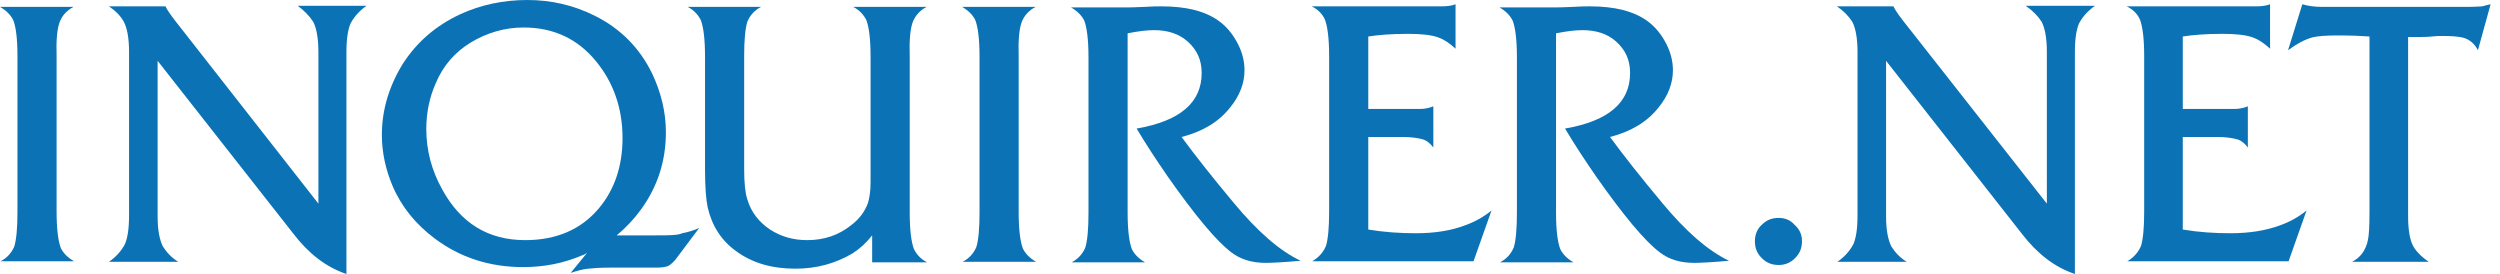 <svg width="219" height="24" viewBox="0 0 219 24" fill="none" xmlns="http://www.w3.org/2000/svg">
<g clip-path="url(#clip0)">
<path d="M5.236 1.9C5.467 1.344 5.838 0.927 6.44 0.602H0C0.556 0.927 0.927 1.297 1.158 1.761C1.39 2.317 1.529 3.382 1.529 4.911V18.579C1.529 19.969 1.436 20.988 1.251 21.591C1.019 22.147 0.602 22.61 0.046 22.888H6.486C5.931 22.564 5.56 22.193 5.328 21.73C5.097 21.127 4.958 20.062 4.958 18.533V4.911C4.911 3.521 5.004 2.502 5.236 1.9Z" fill="#0B73B5"/>
<path d="M27.429 1.9C27.707 2.409 27.892 3.29 27.892 4.541V17.838L15.336 1.807C14.873 1.205 14.595 0.788 14.502 0.556H9.544C10.1 0.927 10.564 1.39 10.842 1.9C11.12 2.409 11.305 3.29 11.305 4.541V18.904C11.305 20.062 11.166 20.896 10.934 21.405C10.61 22.008 10.147 22.517 9.544 22.934H15.614C15.012 22.564 14.595 22.101 14.27 21.591C13.992 21.035 13.807 20.201 13.807 18.95V5.328L25.668 20.433C27.012 22.193 28.541 23.398 30.348 24V4.541C30.348 3.382 30.486 2.548 30.718 2.039C31.043 1.436 31.506 0.927 32.108 0.51H26.085C26.641 0.927 27.104 1.39 27.429 1.9Z" fill="#0B73B5"/>
<path d="M79.969 1.9C80.201 1.344 80.618 0.88 81.174 0.602H74.733C75.289 0.88 75.66 1.297 75.892 1.761C76.123 2.363 76.262 3.429 76.262 4.958V15.985C76.262 16.726 76.17 17.328 76.031 17.791C75.753 18.533 75.289 19.181 74.548 19.737C73.436 20.618 72.185 21.035 70.703 21.035C69.451 21.035 68.386 20.71 67.459 20.108C66.486 19.459 65.791 18.579 65.467 17.467C65.282 16.911 65.189 16.031 65.189 14.826V4.911C65.189 3.521 65.282 2.502 65.467 1.9C65.699 1.344 66.116 0.88 66.672 0.602H60.231C60.787 0.88 61.158 1.297 61.39 1.761C61.621 2.363 61.76 3.429 61.76 4.958V14.826C61.76 16.401 61.853 17.514 61.992 18.162C62.363 19.784 63.197 21.081 64.494 22.008C65.884 23.027 67.598 23.537 69.683 23.537C71.537 23.537 73.204 23.073 74.687 22.193C75.336 21.776 75.892 21.266 76.401 20.618V22.981H81.22C80.664 22.703 80.293 22.286 80.062 21.822C79.83 21.22 79.691 20.154 79.691 18.625V4.911C79.645 3.521 79.737 2.502 79.969 1.9Z" fill="#0B73B5"/>
<path d="M89.513 1.9C89.745 1.344 90.116 0.927 90.718 0.602H84.278C84.834 0.927 85.204 1.297 85.436 1.761C85.668 2.363 85.807 3.429 85.807 4.958V18.625C85.807 20.015 85.714 21.035 85.529 21.637C85.297 22.193 84.88 22.656 84.324 22.934H90.764C90.208 22.61 89.838 22.239 89.606 21.776C89.374 21.174 89.235 20.108 89.235 18.579V4.911C89.189 3.521 89.282 2.502 89.513 1.9Z" fill="#0B73B5"/>
<path d="M108.093 17.791C106.193 15.521 104.664 13.575 103.506 12C105.313 11.537 106.749 10.703 107.768 9.405C108.602 8.386 109.019 7.274 109.019 6.162C109.019 5.374 108.834 4.633 108.463 3.892C108.046 3.058 107.49 2.363 106.795 1.853C105.591 0.973 103.923 0.556 101.745 0.556C101.374 0.556 100.911 0.556 100.309 0.602C99.336 0.649 98.826 0.649 98.734 0.649H93.822C94.378 0.973 94.749 1.344 94.981 1.807C95.212 2.409 95.351 3.475 95.351 5.004V18.672C95.351 20.062 95.259 21.081 95.073 21.683C94.842 22.239 94.425 22.703 93.869 22.981H100.309C99.753 22.656 99.382 22.286 99.15 21.822C98.919 21.22 98.78 20.154 98.78 18.625V2.919C99.706 2.734 100.448 2.641 101.096 2.641C102.301 2.641 103.274 2.965 104.015 3.614C104.849 4.355 105.266 5.235 105.266 6.394C105.266 8.988 103.367 10.61 99.567 11.259C100.448 12.741 101.374 14.131 102.301 15.475C104.71 18.903 106.564 21.127 107.861 22.1C108.695 22.749 109.714 23.027 110.872 23.027C111.382 23.027 112.401 22.981 113.93 22.842C112.077 21.961 110.131 20.247 108.093 17.791Z" fill="#0B73B5"/>
<path d="M124.031 20.432C122.641 20.432 121.251 20.34 119.861 20.108V12H122.872C123.66 12 124.262 12.093 124.726 12.232C125.05 12.371 125.328 12.602 125.56 12.927V9.313C125.235 9.452 124.818 9.544 124.401 9.544H119.861V3.197C120.741 3.058 121.899 2.965 123.336 2.965C124.494 2.965 125.421 3.058 126.023 3.29C126.533 3.475 126.996 3.799 127.506 4.263V0.371C127.181 0.51 126.718 0.556 126.255 0.556H114.903C115.459 0.834 115.83 1.205 116.062 1.714C116.293 2.317 116.432 3.382 116.432 4.911V18.533C116.432 19.923 116.34 20.942 116.154 21.544C115.923 22.1 115.506 22.564 114.95 22.888H129.081L130.656 18.44C129.915 19.042 129.127 19.459 128.34 19.737C127.135 20.201 125.699 20.432 124.031 20.432Z" fill="#0B73B5"/>
<path d="M195.382 20.432C193.992 20.432 192.602 20.34 191.212 20.108V12H194.224C195.012 12 195.614 12.093 196.077 12.232C196.402 12.371 196.68 12.602 196.911 12.927V9.313C196.587 9.452 196.17 9.544 195.753 9.544H191.212V3.197C192.093 3.058 193.251 2.965 194.687 2.965C195.846 2.965 196.772 3.058 197.375 3.29C197.884 3.475 198.348 3.799 198.857 4.263V0.371C198.533 0.51 198.07 0.556 197.606 0.556H186.301C186.857 0.834 187.228 1.205 187.46 1.714C187.691 2.317 187.83 3.382 187.83 4.911V18.533C187.83 19.923 187.738 20.942 187.552 21.544C187.321 22.1 186.904 22.564 186.348 22.888H200.479L202.054 18.44C201.313 19.042 200.525 19.459 199.738 19.737C198.487 20.201 197.05 20.432 195.382 20.432Z" fill="#0B73B5"/>
<path d="M145.622 17.791C143.722 15.521 142.193 13.575 141.035 12C142.842 11.537 144.278 10.703 145.298 9.405C146.132 8.386 146.548 7.274 146.548 6.162C146.548 5.374 146.363 4.633 145.993 3.892C145.576 3.058 145.02 2.363 144.325 1.853C143.12 0.973 141.452 0.556 139.274 0.556C138.904 0.556 138.44 0.556 137.838 0.602C136.865 0.649 136.355 0.649 136.263 0.649H131.352C131.908 0.973 132.278 1.344 132.51 1.807C132.742 2.409 132.881 3.475 132.881 5.004V18.672C132.881 20.062 132.788 21.081 132.603 21.683C132.371 22.239 131.954 22.703 131.398 22.981H137.838C137.282 22.656 136.911 22.286 136.68 21.822C136.448 21.22 136.309 20.154 136.309 18.625V2.919C137.236 2.734 137.977 2.641 138.626 2.641C139.83 2.641 140.803 2.965 141.545 3.614C142.379 4.355 142.796 5.235 142.796 6.394C142.796 8.988 140.896 10.61 137.097 11.259C137.977 12.741 138.904 14.131 139.83 15.475C142.24 18.903 144.093 21.127 145.39 22.1C146.224 22.749 147.243 23.027 148.402 23.027C148.911 23.027 149.931 22.981 151.46 22.842C149.606 21.961 147.66 20.247 145.622 17.791Z" fill="#0B73B5"/>
<path d="M46.008 21.035C42.764 21.035 40.355 19.552 38.733 16.587C37.807 14.919 37.344 13.158 37.344 11.305C37.344 9.869 37.621 8.525 38.178 7.274C38.826 5.745 39.846 4.587 41.189 3.753C42.625 2.873 44.201 2.409 45.869 2.409C48.463 2.409 50.594 3.382 52.216 5.375C53.745 7.228 54.533 9.498 54.533 12.093C54.533 14.548 53.838 16.587 52.494 18.209C50.919 20.108 48.741 21.035 46.008 21.035ZM57.452 20.618H54.023C54.811 19.969 55.552 19.181 56.154 18.348C57.637 16.309 58.332 14.039 58.332 11.583C58.332 9.822 57.915 8.108 57.127 6.44C56.015 4.17 54.347 2.502 52.123 1.39C50.27 0.463 48.324 0 46.193 0C44.108 0 42.116 0.417 40.309 1.251C38.131 2.27 36.51 3.707 35.305 5.56C34.1 7.506 33.452 9.591 33.452 11.815C33.452 13.344 33.776 14.826 34.378 16.262C35.166 18.116 36.417 19.645 38.085 20.896C40.309 22.564 42.903 23.398 45.822 23.398C47.629 23.398 49.344 23.073 50.965 22.378C51.151 22.332 51.289 22.239 51.428 22.147L49.992 23.907C50.548 23.722 51.058 23.583 51.521 23.537C51.938 23.49 52.587 23.444 53.467 23.444H57.498C57.915 23.444 58.193 23.398 58.378 23.351C58.61 23.305 58.888 23.073 59.166 22.749L61.251 19.969C60.741 20.201 60.232 20.34 59.768 20.432C59.351 20.618 58.564 20.618 57.452 20.618Z" fill="#0B73B5"/>
<path d="M157.853 21.128C157.853 21.73 157.668 22.193 157.251 22.61C156.834 23.027 156.37 23.212 155.814 23.212C155.212 23.212 154.749 23.027 154.332 22.61C153.915 22.193 153.729 21.73 153.729 21.128C153.729 20.572 153.915 20.062 154.332 19.691C154.749 19.274 155.212 19.089 155.814 19.089C156.37 19.089 156.834 19.274 157.204 19.691C157.668 20.108 157.853 20.572 157.853 21.128Z" fill="#0B73B5"/>
<path d="M218.178 0.371L217.066 4.401C216.788 3.846 216.325 3.429 215.722 3.29C215.352 3.197 214.749 3.151 213.869 3.151C213.684 3.151 213.406 3.151 213.035 3.197C212.618 3.243 212.108 3.243 211.506 3.243H210.95V18.95C210.95 20.062 211.089 20.896 211.321 21.405C211.552 21.915 212.016 22.425 212.757 22.934H206.039C206.78 22.564 207.243 21.915 207.429 21.035C207.521 20.618 207.568 19.83 207.568 18.579V3.197C206.919 3.151 205.992 3.104 204.834 3.104C203.815 3.104 203.027 3.151 202.518 3.29C201.869 3.475 201.174 3.846 200.433 4.401L201.684 0.371C202.147 0.51 202.703 0.602 203.398 0.602H216.139C216.417 0.602 216.834 0.602 217.436 0.556C217.575 0.51 217.807 0.463 218.178 0.371Z" fill="#0B73B5"/>
<path d="M178.842 1.9C179.12 2.409 179.305 3.29 179.305 4.541V17.838L166.703 1.807C166.239 1.205 165.961 0.788 165.869 0.556H160.911C161.467 0.927 161.93 1.39 162.255 1.9C162.533 2.409 162.718 3.29 162.718 4.541V18.904C162.718 20.062 162.579 20.896 162.347 21.405C162.023 22.008 161.56 22.517 160.957 22.934H167.027C166.425 22.564 166.008 22.101 165.683 21.591C165.405 21.035 165.22 20.201 165.22 18.95V5.328L177.081 20.433C178.425 22.193 179.954 23.398 181.761 24V4.541C181.761 3.382 181.9 2.548 182.131 2.039C182.456 1.436 182.919 0.927 183.521 0.51H177.452C178.054 0.927 178.517 1.39 178.842 1.9Z" fill="#0B73B5"/>
</g>
<defs>
<clipPath id="clip0">
<rect width="218.178" height="24" fill="white"/>
</clipPath>
</defs>
</svg>
